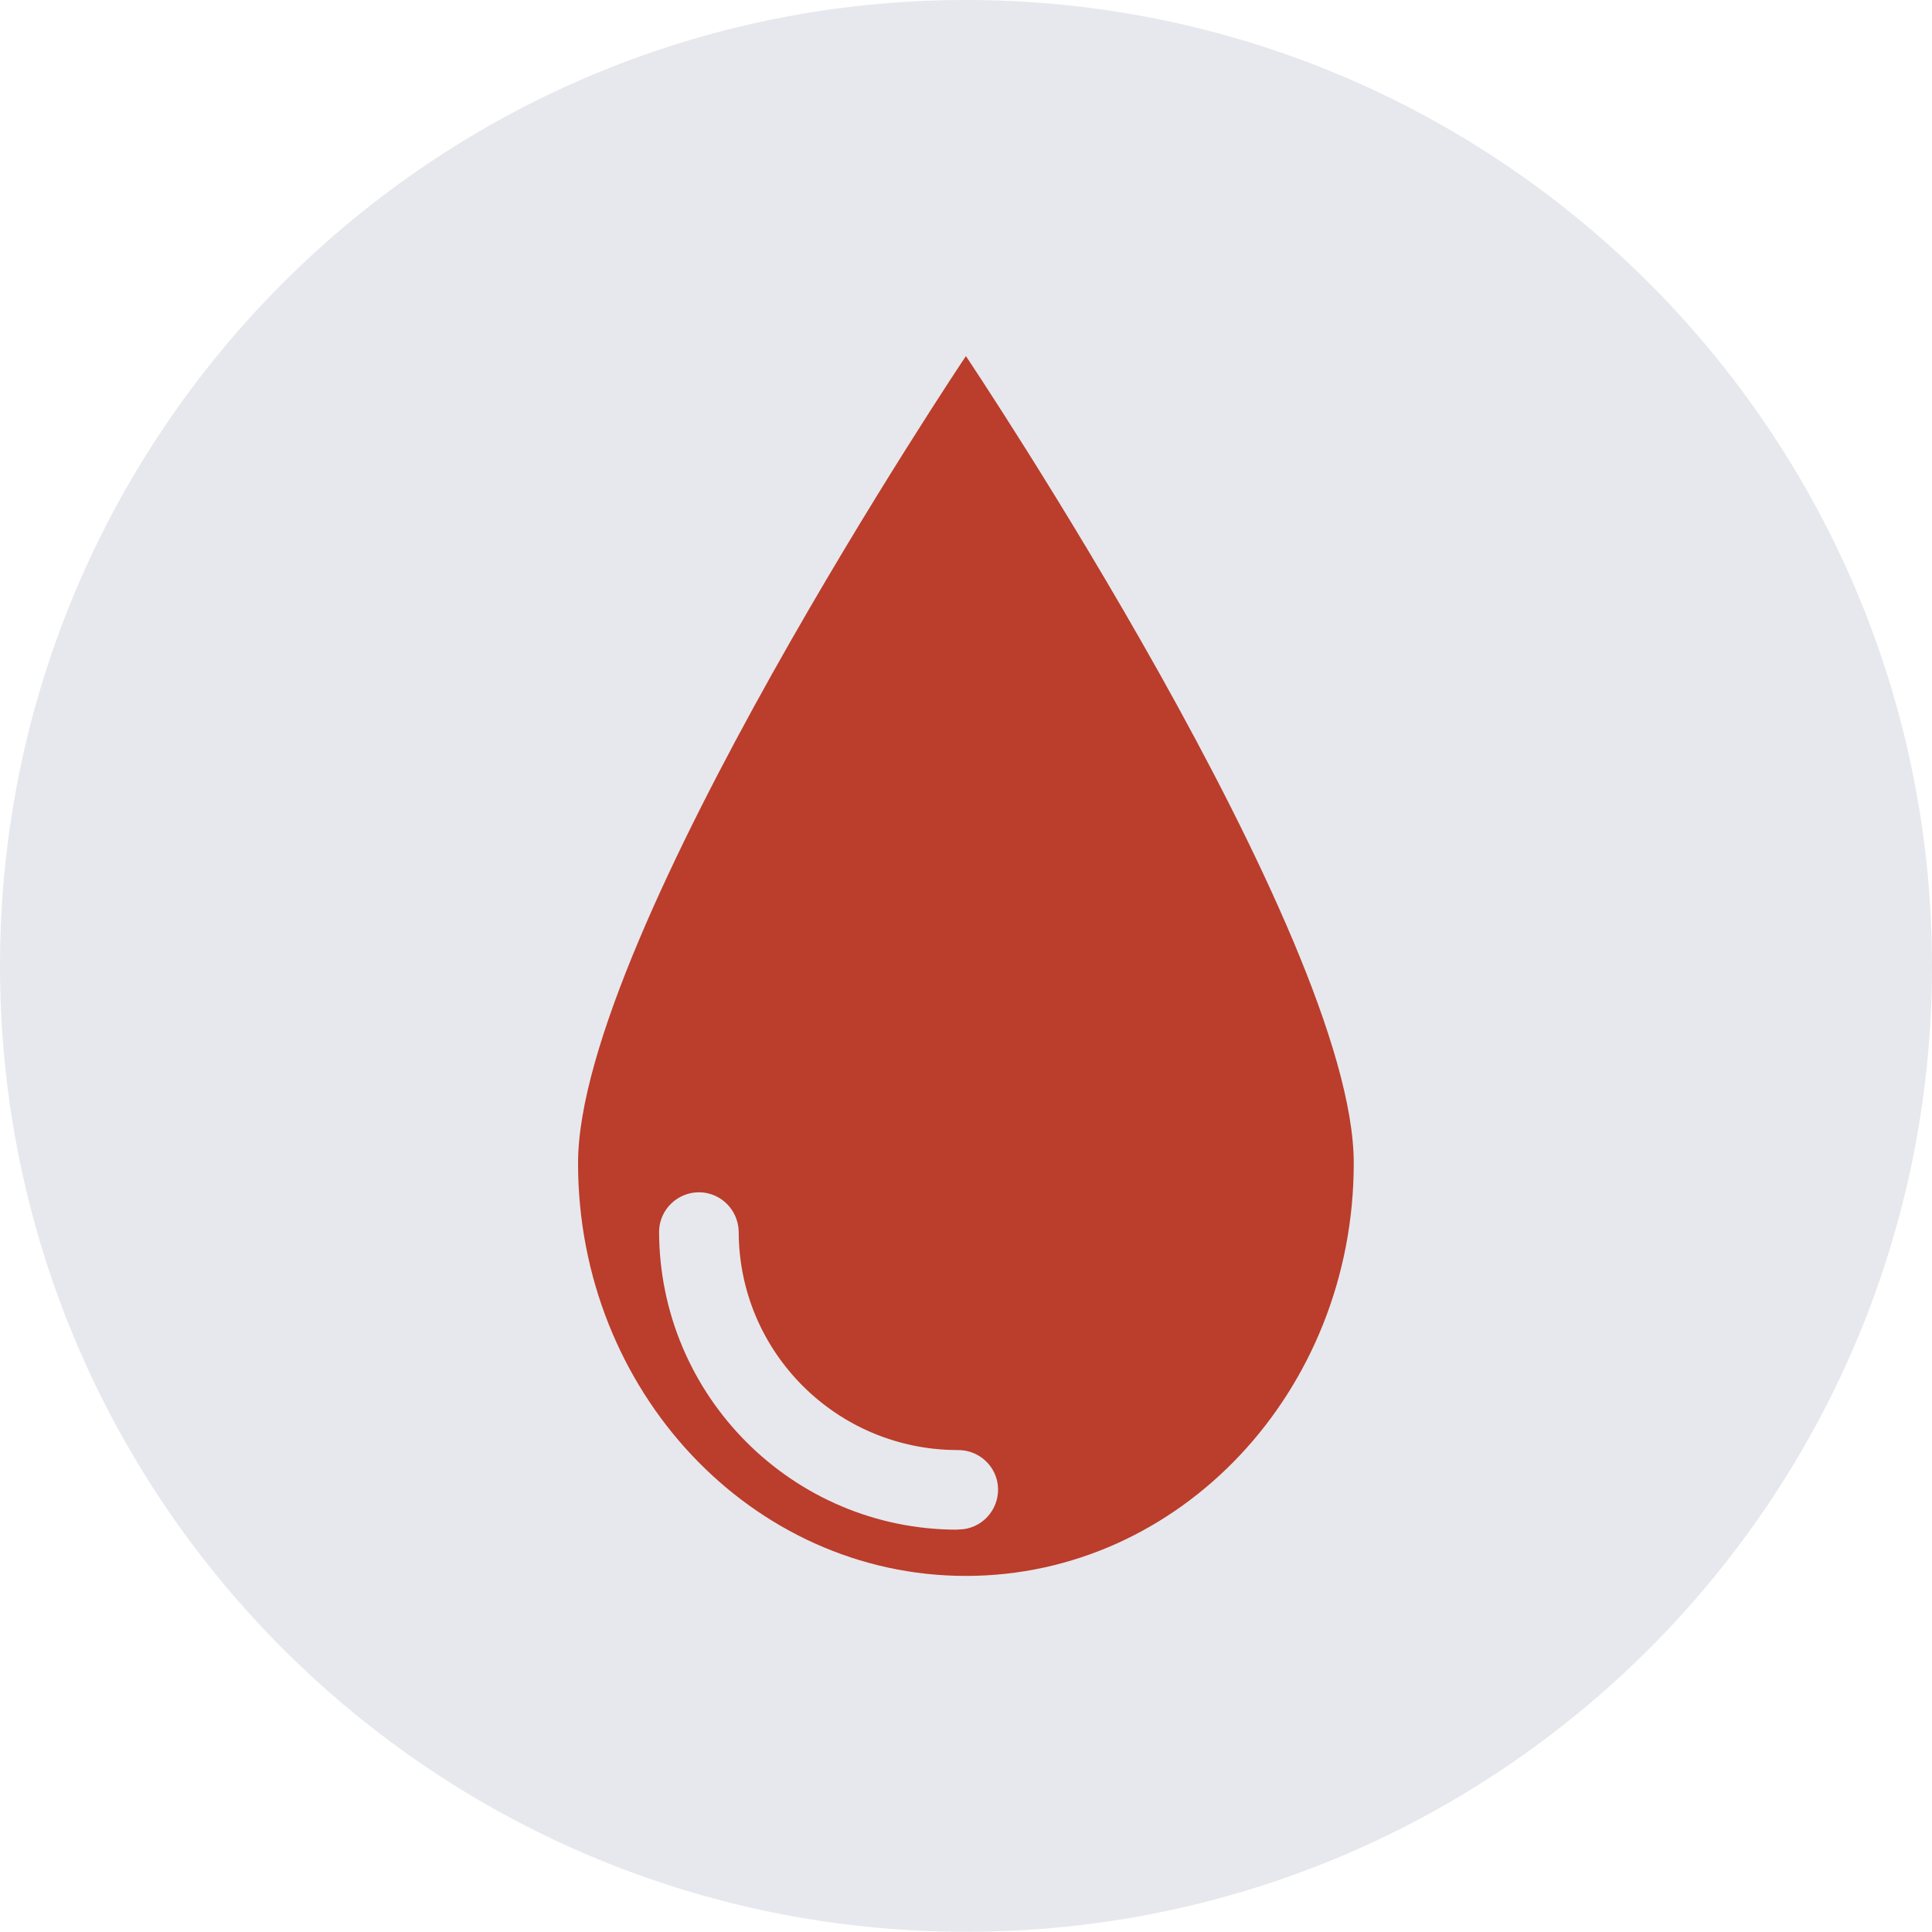 <?xml version="1.0" encoding="UTF-8"?> <svg xmlns="http://www.w3.org/2000/svg" xmlns:xlink="http://www.w3.org/1999/xlink" id="Layer_2" data-name="Layer 2" viewBox="0 0 96.09 96.09"><defs><style> .cls-1 { fill: none; } .cls-2 { fill: #bb3d2b; } .cls-3 { fill: #e7e8ed; } .cls-4 { clip-path: url(#clippath); } </style><clipPath id="clippath"><rect class="cls-1" width="96.09" height="96.09"></rect></clipPath></defs><g id="Layer_1-2" data-name="Layer 1"><g id="Group_81" data-name="Group 81"><g id="Group_23" data-name="Group 23"><g class="cls-4"><g id="Group_22" data-name="Group 22"><path id="Path_91" data-name="Path 91" class="cls-3" d="M96.09,48.04c0,26.53-21.51,48.04-48.04,48.04S0,74.58,0,48.04C0,21.51,21.51,0,48.04,0c26.53,0,48.04,21.51,48.05,48.04h0"></path><path id="Path_92" data-name="Path 92" class="cls-2" d="M48.04,17.71s-19.29,28.8-19.29,40.14,8.64,20.53,19.29,20.53,19.29-9.19,19.29-20.53-19.29-40.14-19.29-40.14M47.62,76.08c-8.19,0-14.83-6.65-14.84-14.84.02-1.09.93-1.96,2.02-1.94,1.06.02,1.91.88,1.94,1.94,0,6.01,4.87,10.87,10.88,10.88,1.09-.02,2,.84,2.02,1.93.02,1.09-.84,2-1.93,2.02-.03,0-.06,0-.09,0"></path></g></g></g></g></g></svg> 